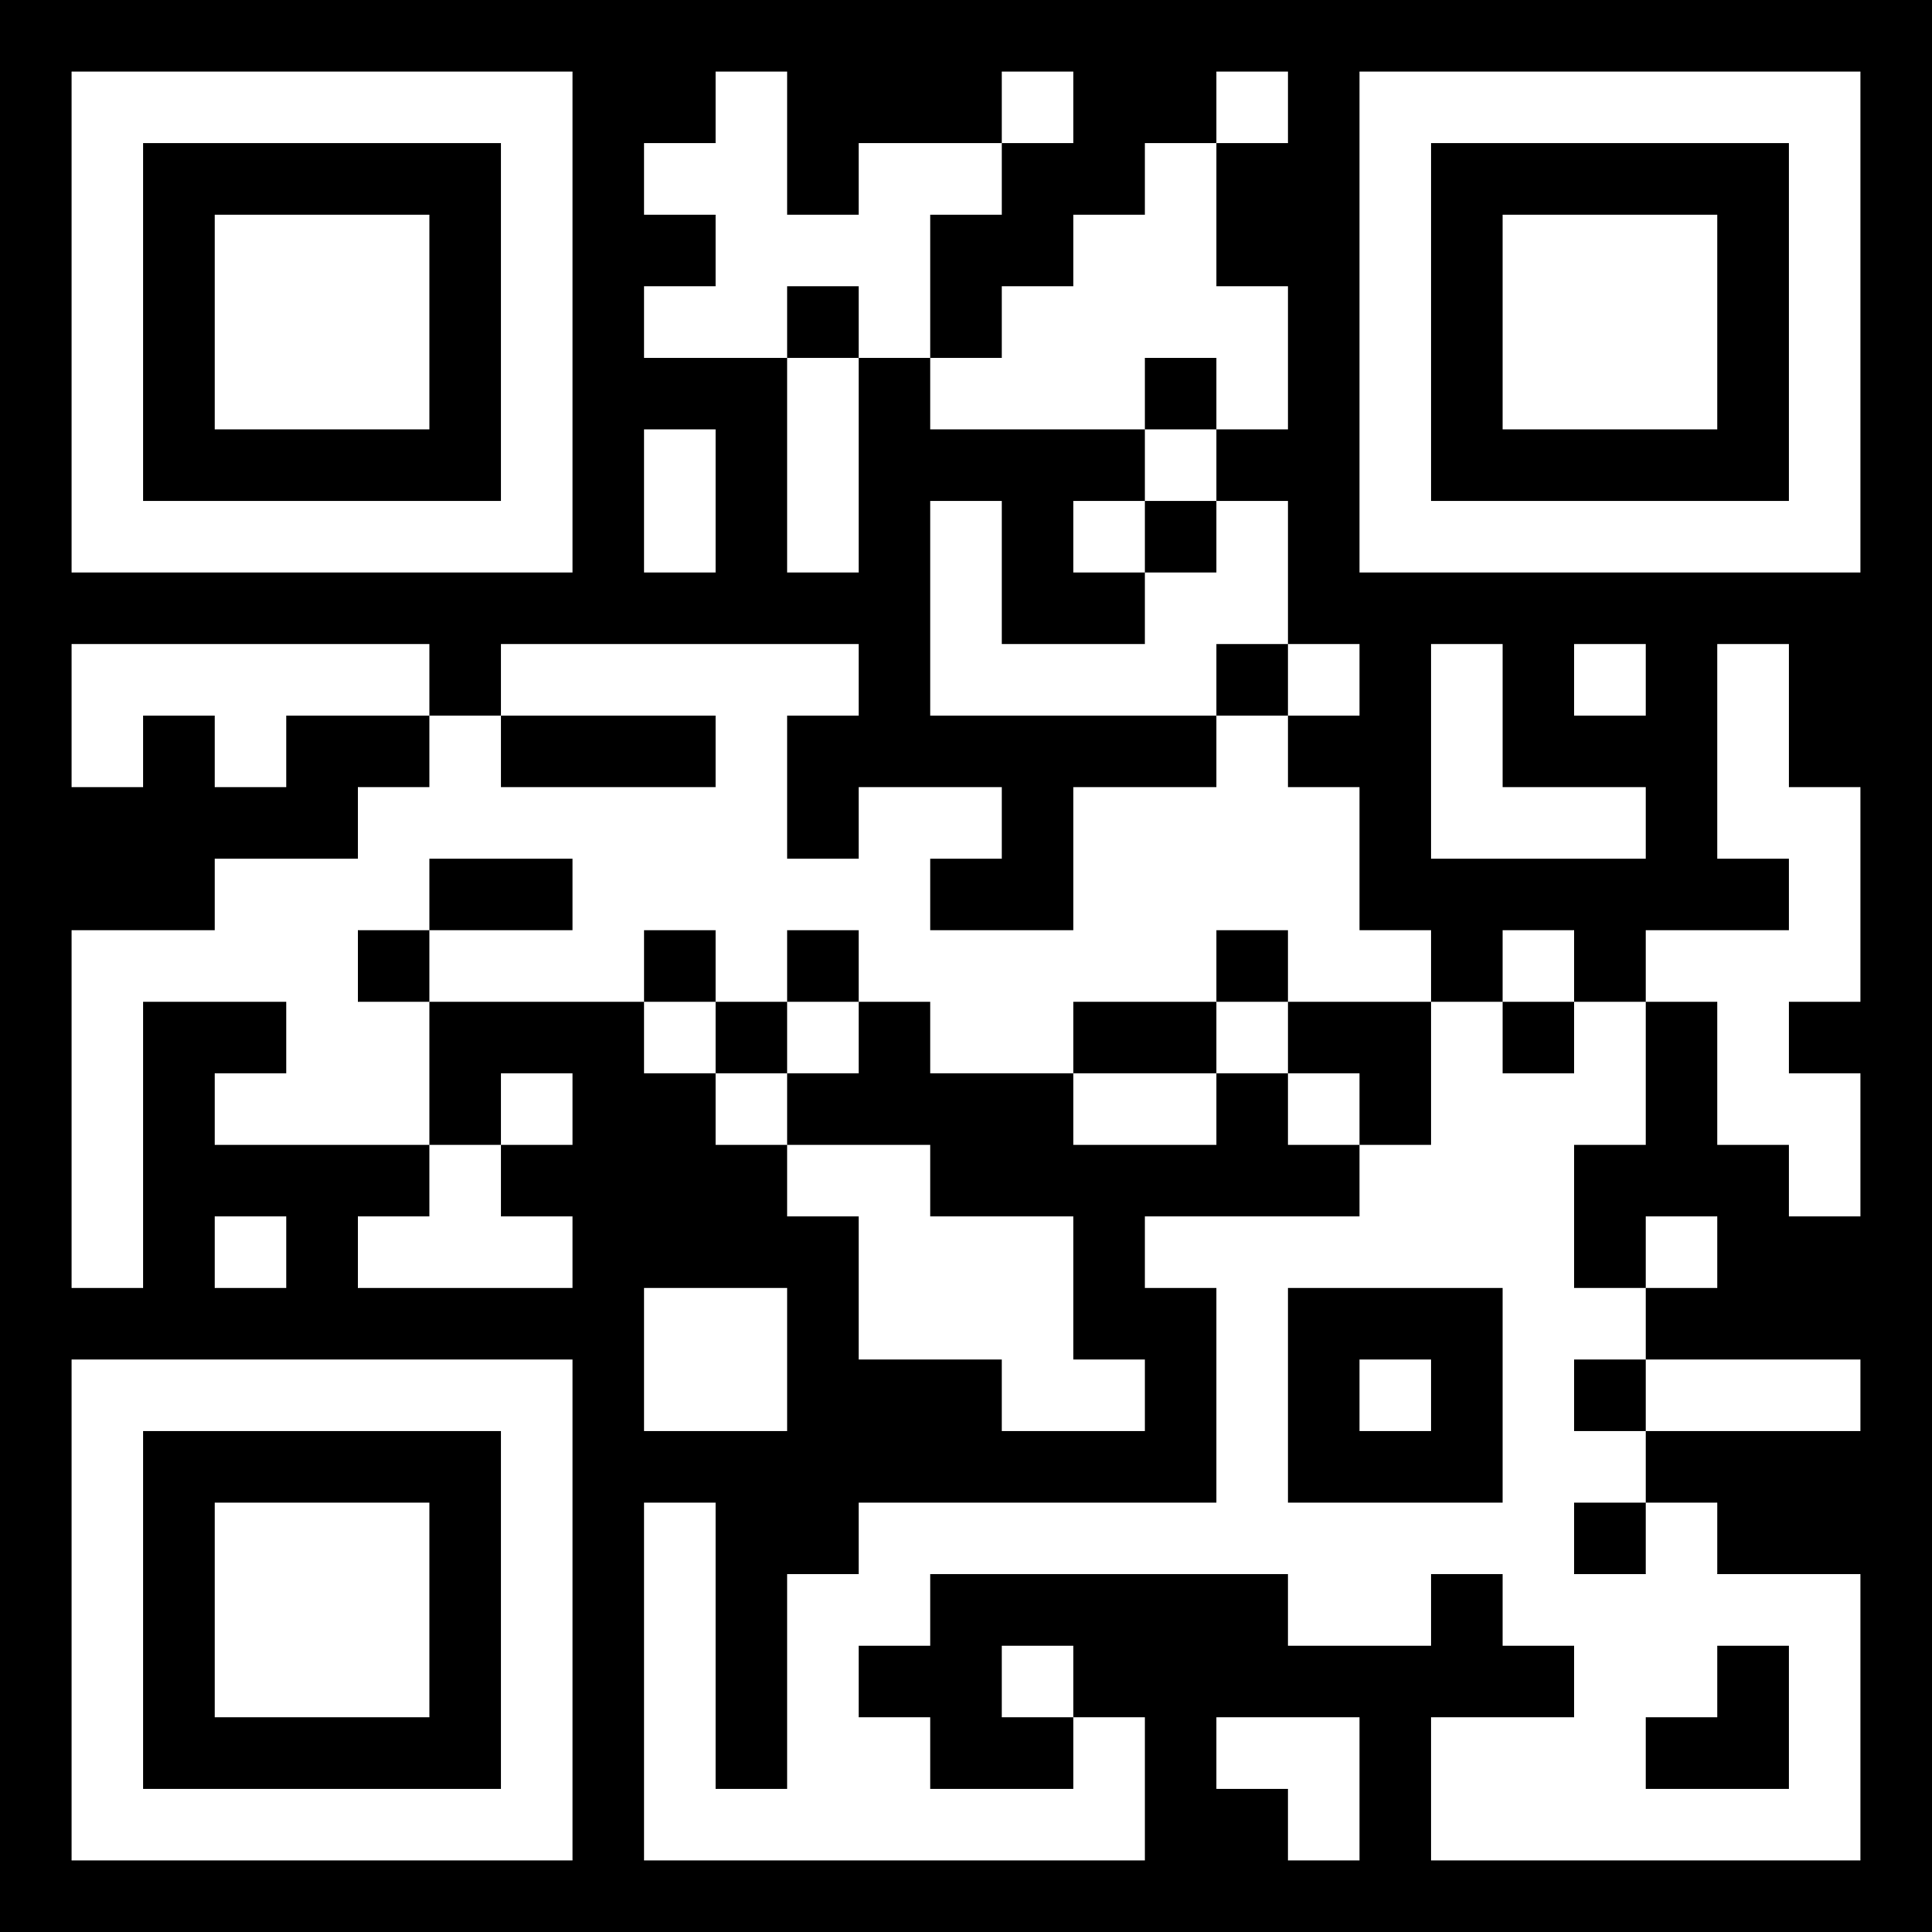 <?xml version="1.0" encoding="UTF-8" standalone="no"?>
<!DOCTYPE svg PUBLIC "-//W3C//DTD SVG 1.1//EN" "http://www.w3.org/Graphics/SVG/1.1/DTD/svg11.dtd">
<svg width="100%" height="100%" viewBox="0 0 270 270" version="1.1" xmlns="http://www.w3.org/2000/svg" xmlns:xlink="http://www.w3.org/1999/xlink" xml:space="preserve" xmlns:serif="http://www.serif.com/" style="fill-rule:evenodd;clip-rule:evenodd;stroke-linejoin:round;stroke-miterlimit:2;">
    <rect x="0" y="0" width="270" height="270"/>
    <g id="elements">
        <path d="M10,10L20,10L20,20L10,20L10,10ZM20,10L30,10L30,20L20,20L20,10ZM30,10L40,10L40,20L30,20L30,10ZM40,10L50,10L50,20L40,20L40,10ZM50,10L60,10L60,20L50,20L50,10ZM60,10L70,10L70,20L60,20L60,10ZM70,10L80,10L80,20L70,20L70,10ZM100,10L110,10L110,20L100,20L100,10ZM140,10L150,10L150,20L140,20L140,10ZM170,10L180,10L180,20L170,20L170,10ZM190,10L200,10L200,20L190,20L190,10ZM200,10L210,10L210,20L200,20L200,10ZM210,10L220,10L220,20L210,20L210,10ZM220,10L230,10L230,20L220,20L220,10ZM230,10L240,10L240,20L230,20L230,10ZM240,10L250,10L250,20L240,20L240,10ZM250,10L260,10L260,20L250,20L250,10ZM10,20L20,20L20,30L10,30L10,20ZM70,20L80,20L80,30L70,30L70,20ZM90,20L100,20L100,30L90,30L90,20ZM100,20L110,20L110,30L100,30L100,20ZM120,20L130,20L130,30L120,30L120,20ZM130,20L140,20L140,30L130,30L130,20ZM160,20L170,20L170,30L160,30L160,20ZM190,20L200,20L200,30L190,30L190,20ZM250,20L260,20L260,30L250,30L250,20ZM10,30L20,30L20,40L10,40L10,30ZM30,30L40,30L40,40L30,40L30,30ZM40,30L50,30L50,40L40,40L40,30ZM50,30L60,30L60,40L50,40L50,30ZM70,30L80,30L80,40L70,40L70,30ZM100,30L110,30L110,40L100,40L100,30ZM110,30L120,30L120,40L110,40L110,30ZM120,30L130,30L130,40L120,40L120,30ZM150,30L160,30L160,40L150,40L150,30ZM160,30L170,30L170,40L160,40L160,30ZM190,30L200,30L200,40L190,40L190,30ZM210,30L220,30L220,40L210,40L210,30ZM220,30L230,30L230,40L220,40L220,30ZM230,30L240,30L240,40L230,40L230,30ZM250,30L260,30L260,40L250,40L250,30ZM10,40L20,40L20,50L10,50L10,40ZM30,40L40,40L40,50L30,50L30,40ZM40,40L50,40L50,50L40,50L40,40ZM50,40L60,40L60,50L50,50L50,40ZM70,40L80,40L80,50L70,50L70,40ZM90,40L100,40L100,50L90,50L90,40ZM100,40L110,40L110,50L100,50L100,40ZM120,40L130,40L130,50L120,50L120,40ZM140,40L150,40L150,50L140,50L140,40ZM150,40L160,40L160,50L150,50L150,40ZM160,40L170,40L170,50L160,50L160,40ZM170,40L180,40L180,50L170,50L170,40ZM190,40L200,40L200,50L190,50L190,40ZM210,40L220,40L220,50L210,50L210,40ZM220,40L230,40L230,50L220,50L220,40ZM230,40L240,40L240,50L230,50L230,40ZM250,40L260,40L260,50L250,50L250,40ZM10,50L20,50L20,60L10,60L10,50ZM30,50L40,50L40,60L30,60L30,50ZM40,50L50,50L50,60L40,60L40,50ZM50,50L60,50L60,60L50,60L50,50ZM70,50L80,50L80,60L70,60L70,50ZM110,50L120,50L120,60L110,60L110,50ZM130,50L140,50L140,60L130,60L130,50ZM140,50L150,50L150,60L140,60L140,50ZM150,50L160,50L160,60L150,60L150,50ZM170,50L180,50L180,60L170,60L170,50ZM190,50L200,50L200,60L190,60L190,50ZM210,50L220,50L220,60L210,60L210,50ZM220,50L230,50L230,60L220,60L220,50ZM230,50L240,50L240,60L230,60L230,50ZM250,50L260,50L260,60L250,60L250,50ZM10,60L20,60L20,70L10,70L10,60ZM70,60L80,60L80,70L70,70L70,60ZM90,60L100,60L100,70L90,70L90,60ZM110,60L120,60L120,70L110,70L110,60ZM160,60L170,60L170,70L160,70L160,60ZM190,60L200,60L200,70L190,70L190,60ZM250,60L260,60L260,70L250,70L250,60ZM10,70L20,70L20,80L10,80L10,70ZM20,70L30,70L30,80L20,80L20,70ZM30,70L40,70L40,80L30,80L30,70ZM40,70L50,70L50,80L40,80L40,70ZM50,70L60,70L60,80L50,80L50,70ZM60,70L70,70L70,80L60,80L60,70ZM70,70L80,70L80,80L70,80L70,70ZM90,70L100,70L100,80L90,80L90,70ZM110,70L120,70L120,80L110,80L110,70ZM130,70L140,70L140,80L130,80L130,70ZM150,70L160,70L160,80L150,80L150,70ZM170,70L180,70L180,80L170,80L170,70ZM190,70L200,70L200,80L190,80L190,70ZM200,70L210,70L210,80L200,80L200,70ZM210,70L220,70L220,80L210,80L210,70ZM220,70L230,70L230,80L220,80L220,70ZM230,70L240,70L240,80L230,80L230,70ZM240,70L250,70L250,80L240,80L240,70ZM250,70L260,70L260,80L250,80L250,70ZM130,80L140,80L140,90L130,90L130,80ZM160,80L170,80L170,90L160,90L160,80ZM170,80L180,80L180,90L170,90L170,80ZM10,90L20,90L20,100L10,100L10,90ZM20,90L30,90L30,100L20,100L20,90ZM30,90L40,90L40,100L30,100L30,90ZM40,90L50,90L50,100L40,100L40,90ZM50,90L60,90L60,100L50,100L50,90ZM70,90L80,90L80,100L70,100L70,90ZM80,90L90,90L90,100L80,100L80,90ZM90,90L100,90L100,100L90,100L90,90ZM100,90L110,90L110,100L100,100L100,90ZM110,90L120,90L120,100L110,100L110,90ZM130,90L140,90L140,100L130,100L130,90ZM140,90L150,90L150,100L140,100L140,90ZM150,90L160,90L160,100L150,100L150,90ZM160,90L170,90L170,100L160,100L160,90ZM180,90L190,90L190,100L180,100L180,90ZM200,90L210,90L210,100L200,100L200,90ZM220,90L230,90L230,100L220,100L220,90ZM240,90L250,90L250,100L240,100L240,90ZM10,100L20,100L20,110L10,110L10,100ZM30,100L40,100L40,110L30,110L30,100ZM60,100L70,100L70,110L60,110L60,100ZM100,100L110,100L110,110L100,110L100,100ZM170,100L180,100L180,110L170,110L170,100ZM200,100L210,100L210,110L200,110L200,100ZM240,100L250,100L250,110L240,110L240,100ZM50,110L60,110L60,120L50,120L50,110ZM60,110L70,110L70,120L60,120L60,110ZM70,110L80,110L80,120L70,120L70,110ZM80,110L90,110L90,120L80,120L80,110ZM90,110L100,110L100,120L90,120L90,110ZM100,110L110,110L110,120L100,120L100,110ZM120,110L130,110L130,120L120,120L120,110ZM130,110L140,110L140,120L130,120L130,110ZM150,110L160,110L160,120L150,120L150,110ZM160,110L170,110L170,120L160,120L160,110ZM170,110L180,110L180,120L170,120L170,110ZM180,110L190,110L190,120L180,120L180,110ZM200,110L210,110L210,120L200,120L200,110ZM210,110L220,110L220,120L210,120L210,110ZM220,110L230,110L230,120L220,120L220,110ZM240,110L250,110L250,120L240,120L240,110ZM250,110L260,110L260,120L250,120L250,110ZM30,120L40,120L40,130L30,130L30,120ZM40,120L50,120L50,130L40,130L40,120ZM50,120L60,120L60,130L50,130L50,120ZM80,120L90,120L90,130L80,130L80,120ZM90,120L100,120L100,130L90,130L90,120ZM100,120L110,120L110,130L100,130L100,120ZM110,120L120,120L120,130L110,130L110,120ZM120,120L130,120L130,130L120,130L120,120ZM150,120L160,120L160,130L150,130L150,120ZM160,120L170,120L170,130L160,130L160,120ZM170,120L180,120L180,130L170,130L170,120ZM180,120L190,120L190,130L180,130L180,120ZM250,120L260,120L260,130L250,130L250,120ZM10,130L20,130L20,140L10,140L10,130ZM20,130L30,130L30,140L20,140L20,130ZM30,130L40,130L40,140L30,140L30,130ZM40,130L50,130L50,140L40,140L40,130ZM60,130L70,130L70,140L60,140L60,130ZM70,130L80,130L80,140L70,140L70,130ZM80,130L90,130L90,140L80,140L80,130ZM100,130L110,130L110,140L100,140L100,130ZM120,130L130,130L130,140L120,140L120,130ZM130,130L140,130L140,140L130,140L130,130ZM140,130L150,130L150,140L140,140L140,130ZM150,130L160,130L160,140L150,140L150,130ZM160,130L170,130L170,140L160,140L160,130ZM180,130L190,130L190,140L180,140L180,130ZM190,130L200,130L200,140L190,140L190,130ZM210,130L220,130L220,140L210,140L210,130ZM230,130L240,130L240,140L230,140L230,130ZM240,130L250,130L250,140L240,140L240,130ZM250,130L260,130L260,140L250,140L250,130ZM10,140L20,140L20,150L10,150L10,140ZM40,140L50,140L50,150L40,150L40,140ZM50,140L60,140L60,150L50,150L50,140ZM90,140L100,140L100,150L90,150L90,140ZM110,140L120,140L120,150L110,150L110,140ZM130,140L140,140L140,150L130,150L130,140ZM140,140L150,140L150,150L140,150L140,140ZM170,140L180,140L180,150L170,150L170,140ZM200,140L210,140L210,150L200,150L200,140ZM220,140L230,140L230,150L220,150L220,140ZM240,140L250,140L250,150L240,150L240,140ZM10,150L20,150L20,160L10,160L10,150ZM30,150L40,150L40,160L30,160L30,150ZM40,150L50,150L50,160L40,160L40,150ZM50,150L60,150L60,160L50,160L50,150ZM70,150L80,150L80,160L70,160L70,150ZM100,150L110,150L110,160L100,160L100,150ZM150,150L160,150L160,160L150,160L150,150ZM160,150L170,150L170,160L160,160L160,150ZM180,150L190,150L190,160L180,160L180,150ZM200,150L210,150L210,160L200,160L200,150ZM210,150L220,150L220,160L210,160L210,150ZM220,150L230,150L230,160L220,160L220,150ZM240,150L250,150L250,160L240,160L240,150ZM250,150L260,150L260,160L250,160L250,150ZM10,160L20,160L20,170L10,170L10,160ZM60,160L70,160L70,170L60,170L60,160ZM110,160L120,160L120,170L110,170L110,160ZM120,160L130,160L130,170L120,170L120,160ZM190,160L200,160L200,170L190,170L190,160ZM200,160L210,160L210,170L200,170L200,160ZM210,160L220,160L220,170L210,170L210,160ZM250,160L260,160L260,170L250,170L250,160ZM10,170L20,170L20,180L10,180L10,170ZM30,170L40,170L40,180L30,180L30,170ZM50,170L60,170L60,180L50,180L50,170ZM60,170L70,170L70,180L60,180L60,170ZM70,170L80,170L80,180L70,180L70,170ZM120,170L130,170L130,180L120,180L120,170ZM130,170L140,170L140,180L130,180L130,170ZM140,170L150,170L150,180L140,180L140,170ZM160,170L170,170L170,180L160,180L160,170ZM170,170L180,170L180,180L170,180L170,170ZM180,170L190,170L190,180L180,180L180,170ZM190,170L200,170L200,180L190,180L190,170ZM200,170L210,170L210,180L200,180L200,170ZM210,170L220,170L220,180L210,180L210,170ZM230,170L240,170L240,180L230,180L230,170ZM90,180L100,180L100,190L90,190L90,180ZM100,180L110,180L110,190L100,190L100,180ZM120,180L130,180L130,190L120,190L120,180ZM130,180L140,180L140,190L130,190L130,180ZM140,180L150,180L150,190L140,190L140,180ZM170,180L180,180L180,190L170,190L170,180ZM210,180L220,180L220,190L210,190L210,180ZM220,180L230,180L230,190L220,190L220,180ZM10,190L20,190L20,200L10,200L10,190ZM20,190L30,190L30,200L20,200L20,190ZM30,190L40,190L40,200L30,200L30,190ZM40,190L50,190L50,200L40,200L40,190ZM50,190L60,190L60,200L50,200L50,190ZM60,190L70,190L70,200L60,200L60,190ZM70,190L80,190L80,200L70,200L70,190ZM90,190L100,190L100,200L90,200L90,190ZM100,190L110,190L110,200L100,200L100,190ZM140,190L150,190L150,200L140,200L140,190ZM150,190L160,190L160,200L150,200L150,190ZM170,190L180,190L180,200L170,200L170,190ZM190,190L200,190L200,200L190,200L190,190ZM210,190L220,190L220,200L210,200L210,190ZM230,190L240,190L240,200L230,200L230,190ZM240,190L250,190L250,200L240,200L240,190ZM250,190L260,190L260,200L250,200L250,190ZM10,200L20,200L20,210L10,210L10,200ZM70,200L80,200L80,210L70,210L70,200ZM170,200L180,200L180,210L170,210L170,200ZM210,200L220,200L220,210L210,210L210,200ZM220,200L230,200L230,210L220,210L220,200ZM10,210L20,210L20,220L10,220L10,210ZM30,210L40,210L40,220L30,220L30,210ZM40,210L50,210L50,220L40,220L40,210ZM50,210L60,210L60,220L50,220L50,210ZM70,210L80,210L80,220L70,220L70,210ZM90,210L100,210L100,220L90,220L90,210ZM120,210L130,210L130,220L120,220L120,210ZM130,210L140,210L140,220L130,220L130,210ZM140,210L150,210L150,220L140,220L140,210ZM150,210L160,210L160,220L150,220L150,210ZM160,210L170,210L170,220L160,220L160,210ZM170,210L180,210L180,220L170,220L170,210ZM180,210L190,210L190,220L180,220L180,210ZM190,210L200,210L200,220L190,220L190,210ZM200,210L210,210L210,220L200,220L200,210ZM210,210L220,210L220,220L210,220L210,210ZM230,210L240,210L240,220L230,220L230,210ZM10,220L20,220L20,230L10,230L10,220ZM30,220L40,220L40,230L30,230L30,220ZM40,220L50,220L50,230L40,230L40,220ZM50,220L60,220L60,230L50,230L50,220ZM70,220L80,220L80,230L70,230L70,220ZM90,220L100,220L100,230L90,230L90,220ZM110,220L120,220L120,230L110,230L110,220ZM120,220L130,220L130,230L120,230L120,220ZM180,220L190,220L190,230L180,230L180,220ZM190,220L200,220L200,230L190,230L190,220ZM210,220L220,220L220,230L210,230L210,220ZM220,220L230,220L230,230L220,230L220,220ZM230,220L240,220L240,230L230,230L230,220ZM240,220L250,220L250,230L240,230L240,220ZM250,220L260,220L260,230L250,230L250,220ZM10,230L20,230L20,240L10,240L10,230ZM30,230L40,230L40,240L30,240L30,230ZM40,230L50,230L50,240L40,240L40,230ZM50,230L60,230L60,240L50,240L50,230ZM70,230L80,230L80,240L70,240L70,230ZM90,230L100,230L100,240L90,240L90,230ZM110,230L120,230L120,240L110,240L110,230ZM140,230L150,230L150,240L140,240L140,230ZM220,230L230,230L230,240L220,240L220,230ZM230,230L240,230L240,240L230,240L230,230ZM250,230L260,230L260,240L250,240L250,230ZM10,240L20,240L20,250L10,250L10,240ZM70,240L80,240L80,250L70,250L70,240ZM90,240L100,240L100,250L90,250L90,240ZM110,240L120,240L120,250L110,250L110,240ZM120,240L130,240L130,250L120,250L120,240ZM150,240L160,240L160,250L150,250L150,240ZM170,240L180,240L180,250L170,250L170,240ZM180,240L190,240L190,250L180,250L180,240ZM200,240L210,240L210,250L200,250L200,240ZM210,240L220,240L220,250L210,250L210,240ZM220,240L230,240L230,250L220,250L220,240ZM250,240L260,240L260,250L250,250L250,240ZM10,250L20,250L20,260L10,260L10,250ZM20,250L30,250L30,260L20,260L20,250ZM30,250L40,250L40,260L30,260L30,250ZM40,250L50,250L50,260L40,260L40,250ZM50,250L60,250L60,260L50,260L50,250ZM60,250L70,250L70,260L60,260L60,250ZM70,250L80,250L80,260L70,260L70,250ZM90,250L100,250L100,260L90,260L90,250ZM100,250L110,250L110,260L100,260L100,250ZM110,250L120,250L120,260L110,260L110,250ZM120,250L130,250L130,260L120,260L120,250ZM130,250L140,250L140,260L130,260L130,250ZM140,250L150,250L150,260L140,260L140,250ZM150,250L160,250L160,260L150,260L150,250ZM180,250L190,250L190,260L180,260L180,250ZM200,250L210,250L210,260L200,260L200,250ZM210,250L220,250L220,260L210,260L210,250ZM220,250L230,250L230,260L220,260L220,250ZM230,250L240,250L240,260L230,260L230,250ZM240,250L250,250L250,260L240,260L240,250ZM250,250L260,250L260,260L250,260L250,250Z" style="fill:white;fill-rule:nonzero;"/>
    </g>
</svg>
